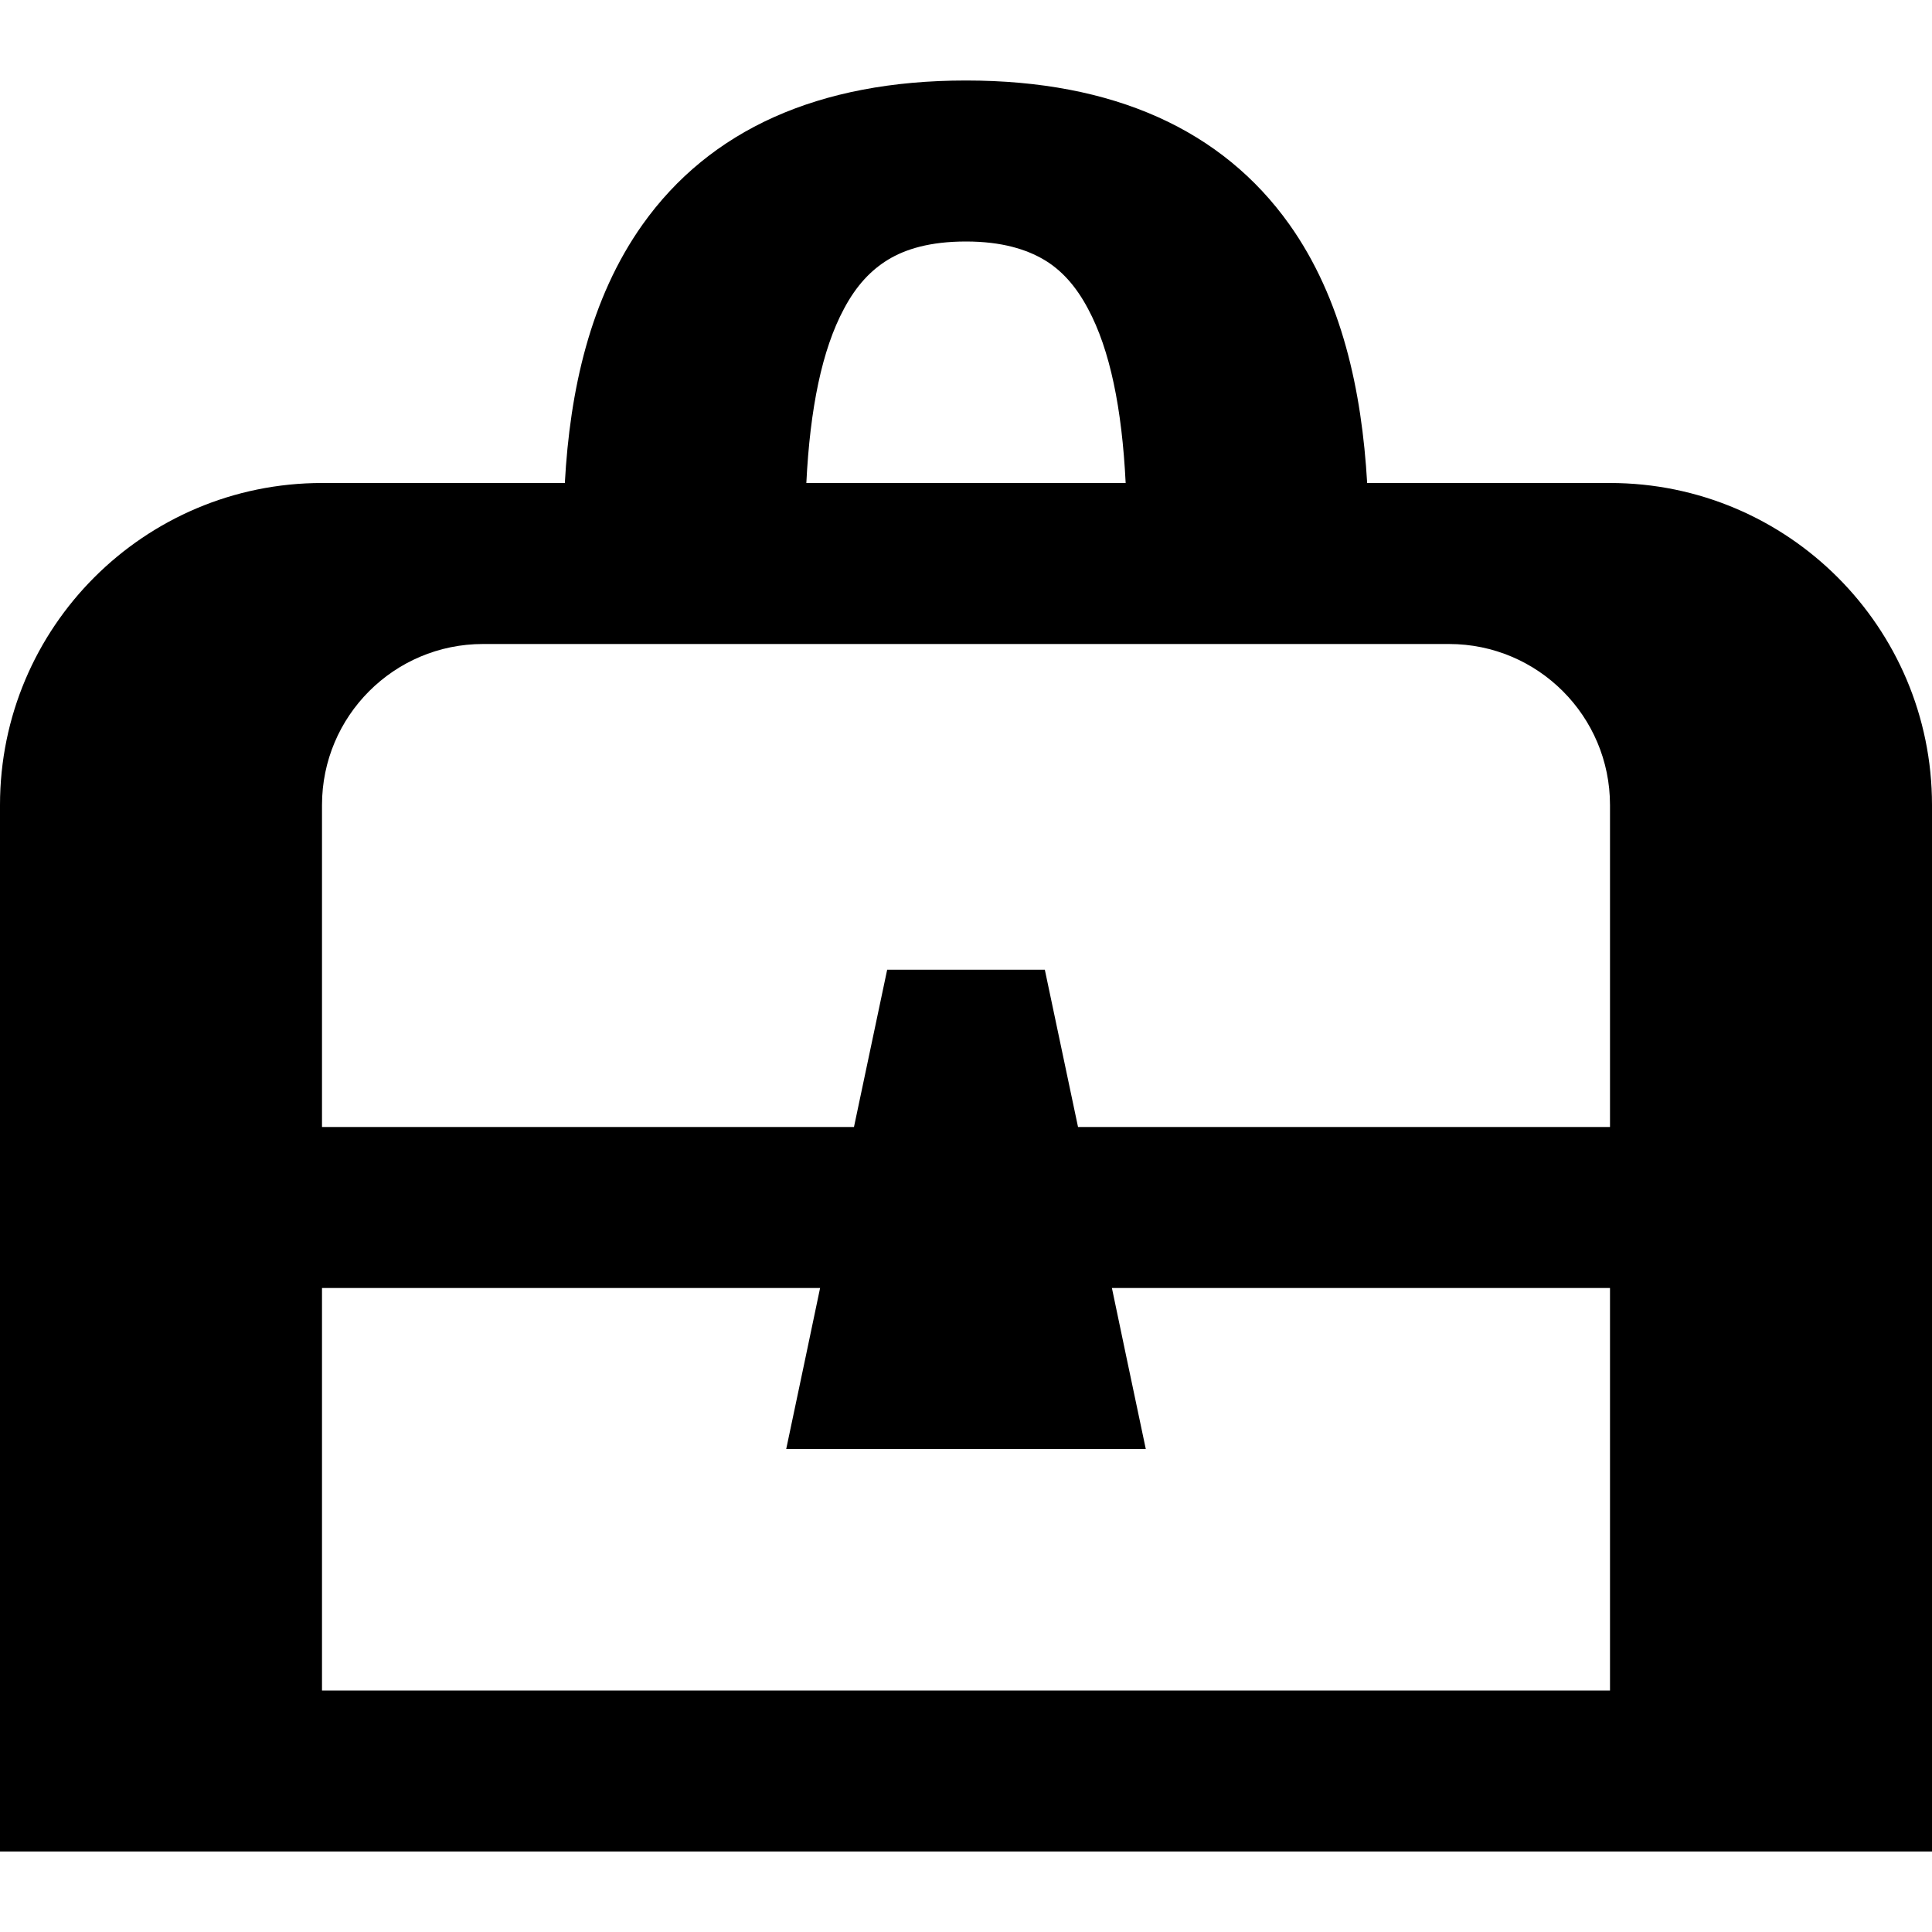 <svg xmlns="http://www.w3.org/2000/svg" viewBox="0 0 576 576"><!--! Font Awesome Pro 7.1.0 by @fontawesome - https://fontawesome.com License - https://fontawesome.com/license (Commercial License) Copyright 2025 Fonticons, Inc. --><path fill="currentColor" d="M191.6 66.9C211.6 38.8 243.9 24 288 24C332.1 24 364.4 38.8 384.4 66.9C400.1 89 406 116.5 407.6 144L480 144C533 144 576 187 576 240L576 552L0 552L0 240C0 187 43 144 96 144L168.4 144C169.9 116.5 175.9 89 191.6 66.9zM324.4 92.1C320.7 85.1 316.3 80.4 311.2 77.4C306.1 74.4 298.8 72 288 72C277.2 72 269.9 74.3 264.8 77.4C259.7 80.5 255.3 85.1 251.6 92.1C245.1 104.2 241.5 121.7 240.4 144L335.6 144C334.5 121.7 330.9 104.2 324.4 92.1zM480 504L480 384L331.5 384C333.8 395.1 337.2 411.1 341.6 432L234.4 432C238.8 411.1 242.2 395.1 244.5 384L96 384L96 504L480 504zM321.4 336L480 336L480 240C480 213.5 458.5 192 432 192L144 192C117.5 192 96 213.5 96 240L96 336L254.6 336L264.5 289.1L311.5 289.1L321.4 336z"/></svg>